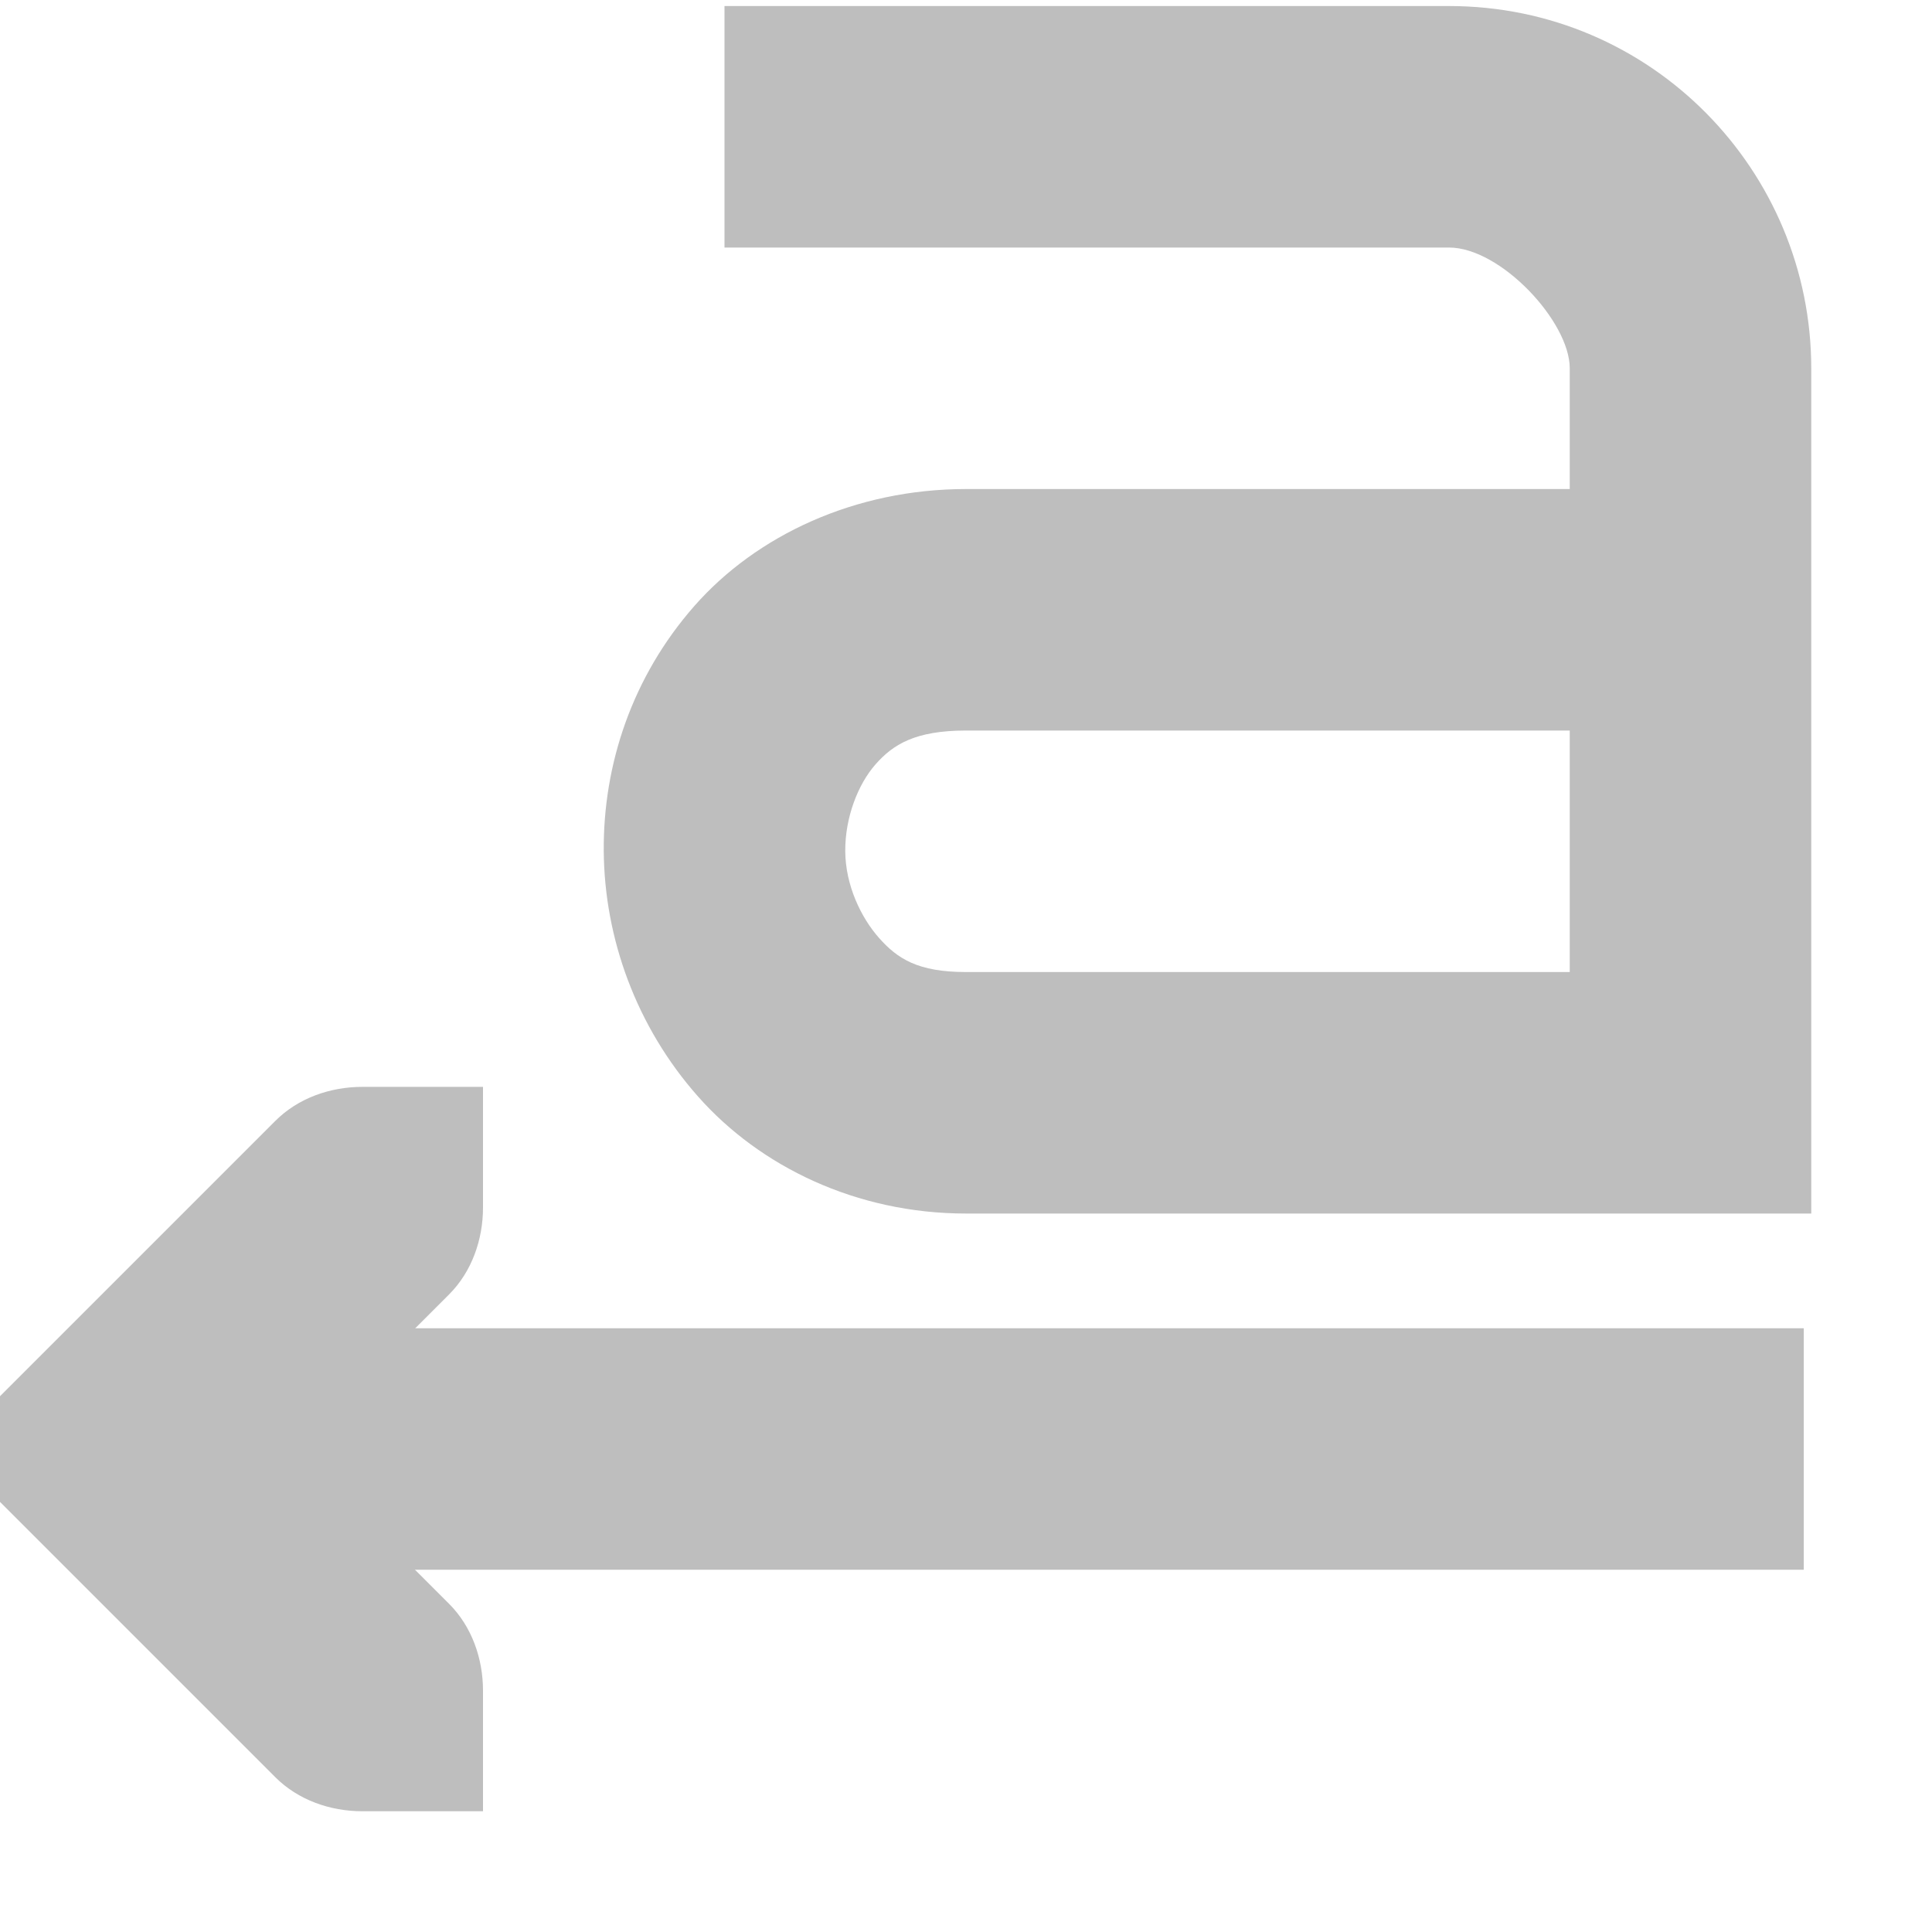 <?xml version="1.0" encoding="UTF-8" standalone="no"?>
<!-- Created with Inkscape (http://www.inkscape.org/) -->
<svg id="svg7384" xmlns:rdf="http://www.w3.org/1999/02/22-rdf-syntax-ns#" xmlns="http://www.w3.org/2000/svg" height="16" width="16" version="1.1" xmlns:cc="http://creativecommons.org/ns#" xmlns:dc="http://purl.org/dc/elements/1.1/">
 <title id="title9167">Gnome Symbolic Icon Theme</title>
 <g id="layer12" transform="translate(-301 -647)">
  <path id="path11643-3-2-9" style="block-progression:tb;text-indent:0;color:#000000;text-transform:none;fill:#bebebe" d="m307 647.05v2h6c0.428 0 1 0.614 1 1v1h-5c-0.919 0-1.736 0.384-2.25 0.969s-0.756 1.311-0.75 2.031c0.006 0.721 0.269 1.453 0.781 2.031 0.512 0.579 1.31 0.969 2.219 0.969h6 1v-1-6c0-1.634-1.32-3-3-3h-6zm2 6h5v2h-5c-0.398 0-0.567-0.11-0.719-0.281s-0.279-0.439-0.281-0.719c-0.002-0.279 0.105-0.554 0.25-0.719s0.328-0.281 0.75-0.281z"/>
  <path id="path4484" style="block-progression:tb;text-indent:0;color:#000000;text-transform:none;fill:#bebebe" d="m305 662-1-0c-0.265-0-0.531-0.093-0.719-0.281l-2-2-0.281-0.281v-0.875l0.281-0.281 2-2c0.188-0.188 0.453-0.281 0.719-0.281l1-0v1c0 0.265-0.093 0.531-0.281 0.719l-1.281 1.281 1.281 1.281c0.188 0.188 0.281 0.453 0.281 0.719v1z"/>
  <path id="path4486" style="block-progression:tb;text-indent:0;color:#000000;text-transform:none;fill:#bebebe" d="m303 658v2h12.938v-2h-12.94z"/>
 </g>
</svg>
